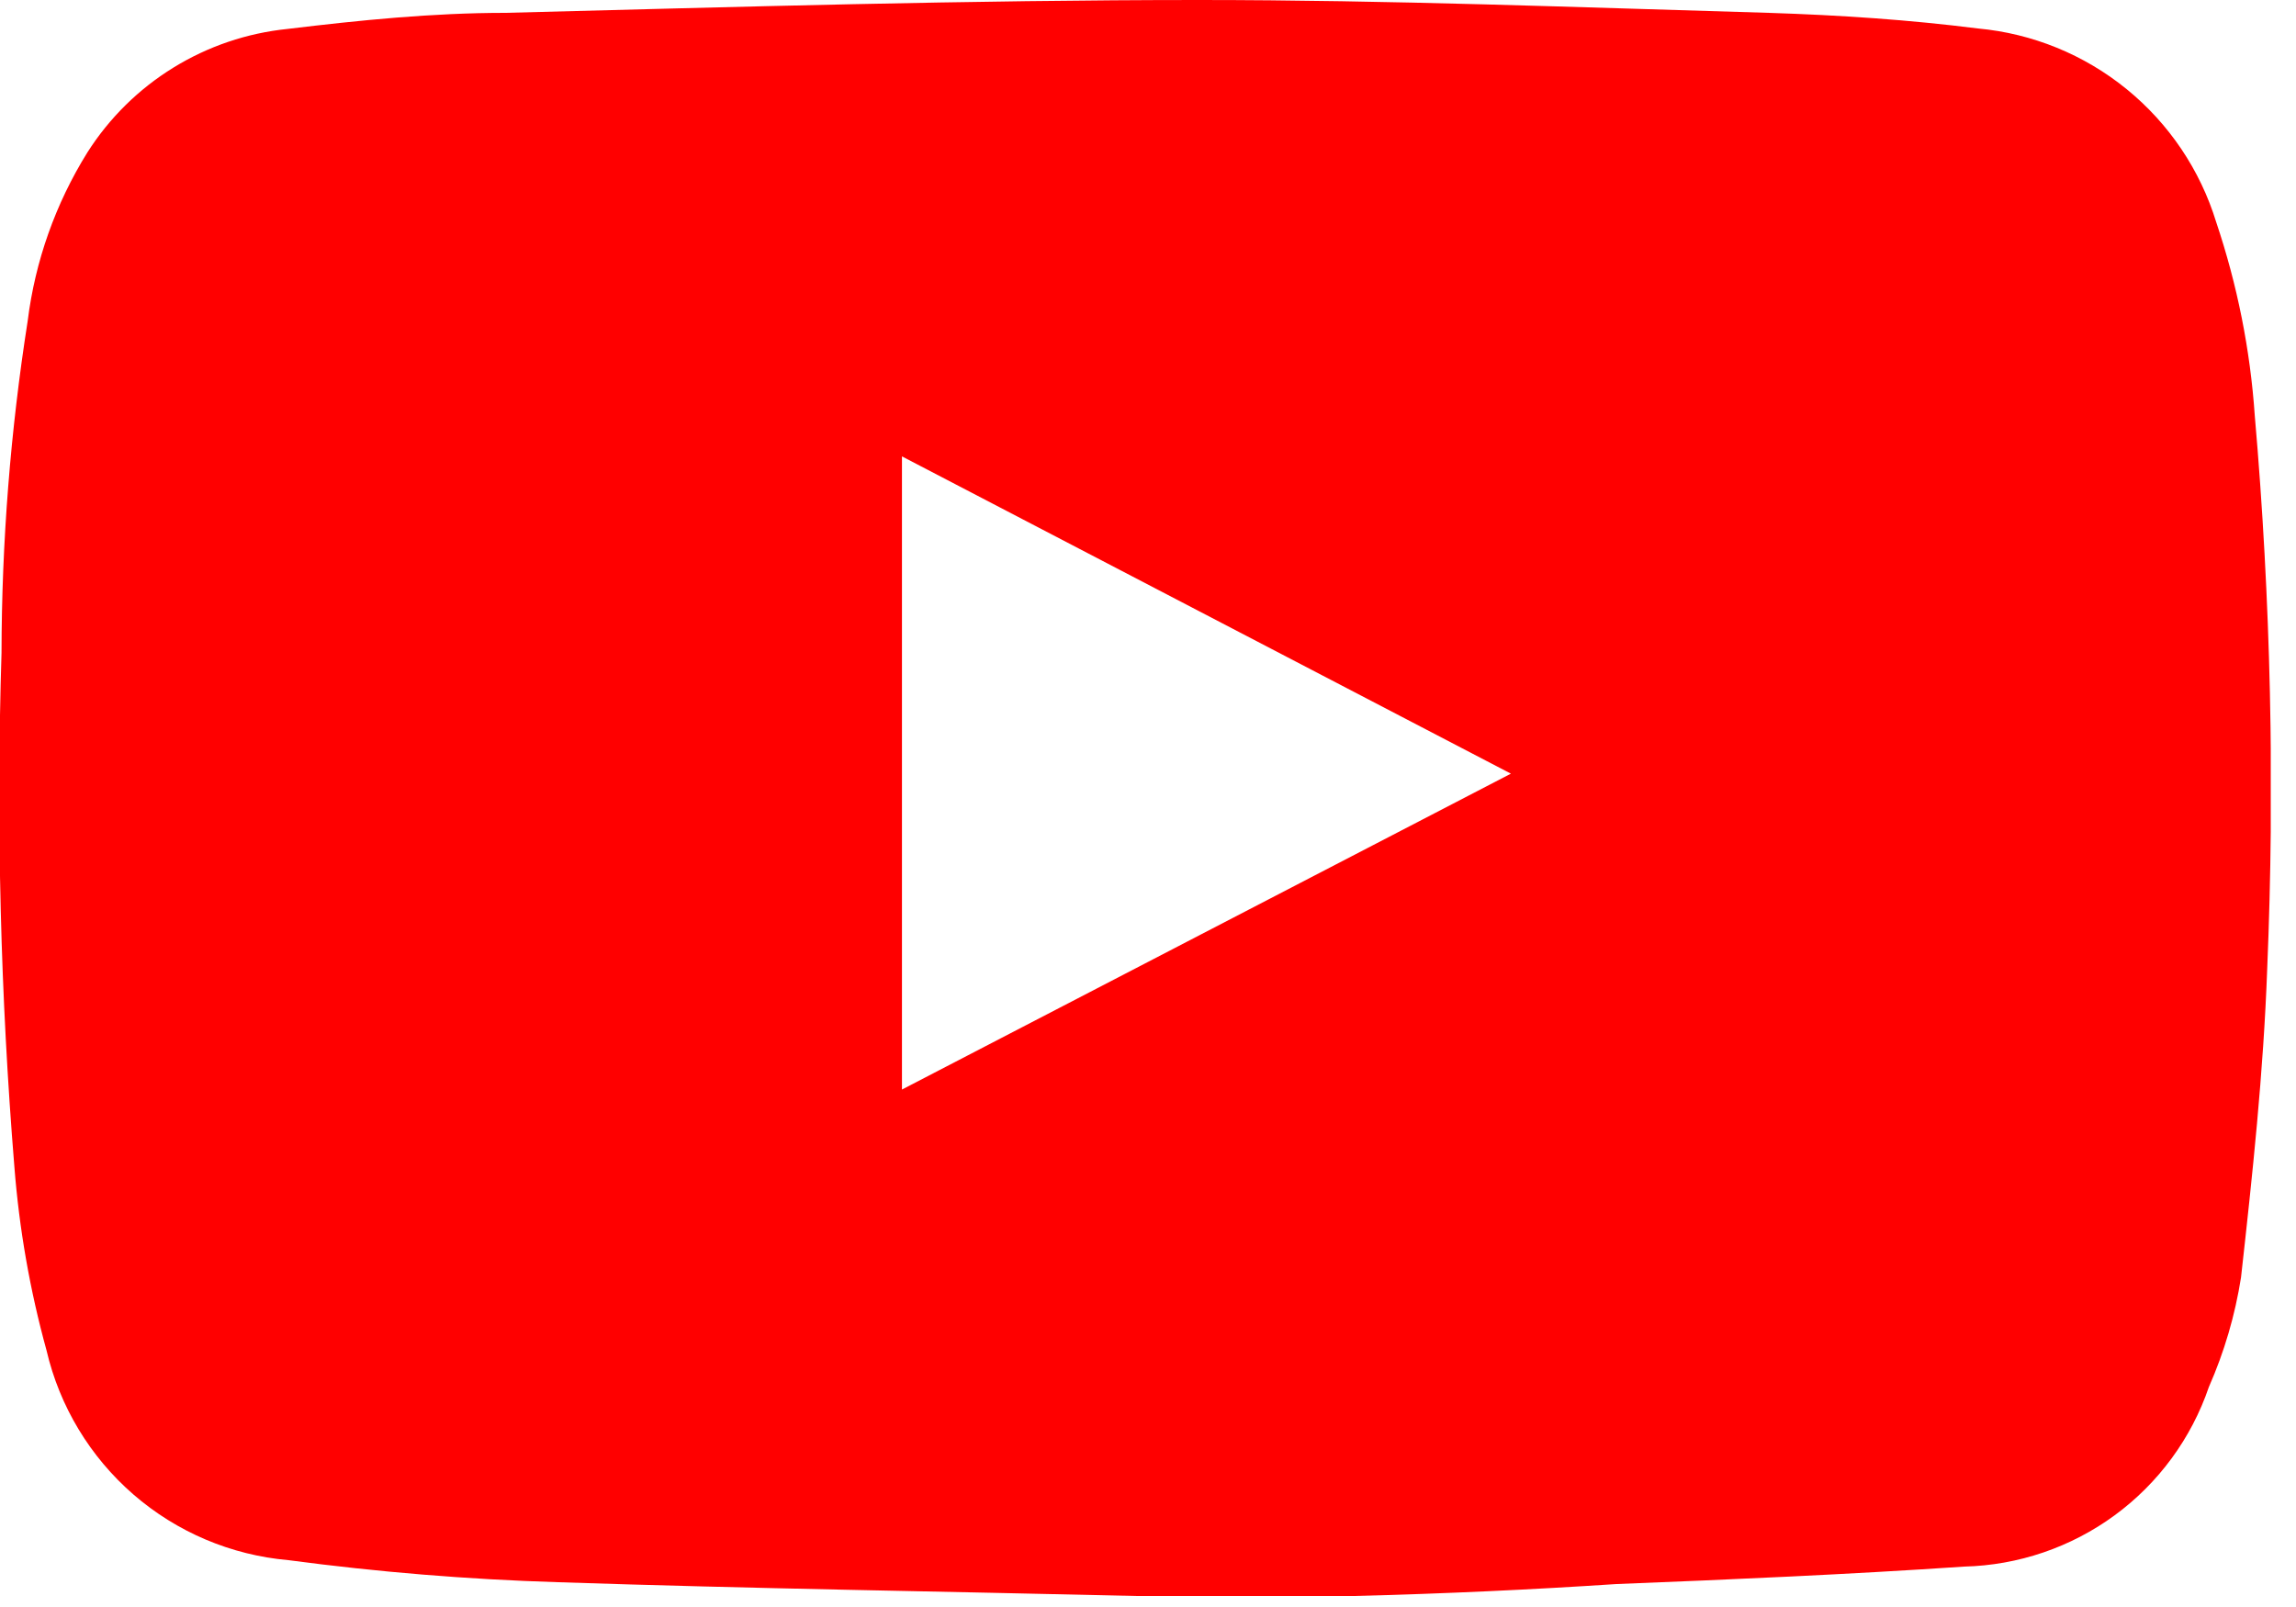 <?xml version="1.0" encoding="UTF-8"?> <svg xmlns="http://www.w3.org/2000/svg" width="50" height="35" viewBox="0 0 50 35" fill="none"><g clip-path="url(#clip0_10421_3651)"><path d="M49.102 9.05C49.004 7.617 48.721 6.202 48.263 4.84C47.914 3.701 47.234 2.691 46.31 1.94C45.386 1.188 44.259 0.729 43.072 0.62C41.572 0.43 40.072 0.33 38.523 0.28C34.392 0.16 30.242 0 26.113 0C21.113 0 16.043 0.15 11.002 0.28C9.423 0.28 7.833 0.44 6.263 0.63C5.38 0.72 4.529 1.008 3.774 1.474C3.018 1.94 2.379 2.571 1.903 3.32C1.209 4.435 0.765 5.687 0.603 6.99C0.228 9.382 0.037 11.799 0.033 14.22C-0.083 17.952 0.01 21.688 0.313 25.41C0.418 26.763 0.652 28.102 1.013 29.41C1.297 30.63 1.96 31.729 2.906 32.55C3.853 33.371 5.034 33.871 6.283 33.98C8.23 34.239 10.189 34.4 12.152 34.46C16.343 34.6 20.552 34.66 24.742 34.76C26.273 34.76 27.852 34.76 29.483 34.76C31.483 34.71 33.373 34.62 35.203 34.5C37.733 34.4 40.252 34.29 42.773 34.12C43.954 34.091 45.099 33.701 46.052 33.002C47.005 32.303 47.721 31.328 48.102 30.21C48.438 29.447 48.674 28.644 48.803 27.82C49.053 25.58 49.292 23.35 49.373 21.1C49.541 17.082 49.451 13.057 49.102 9.05ZM19.642 23.73V9.94L32.903 16.85L19.642 23.73Z" fill="#FF0000"></path></g><defs><clipPath id="clip0_10421_3651"><rect width="49.45" height="34.82" fill="white"></rect></clipPath></defs></svg> 